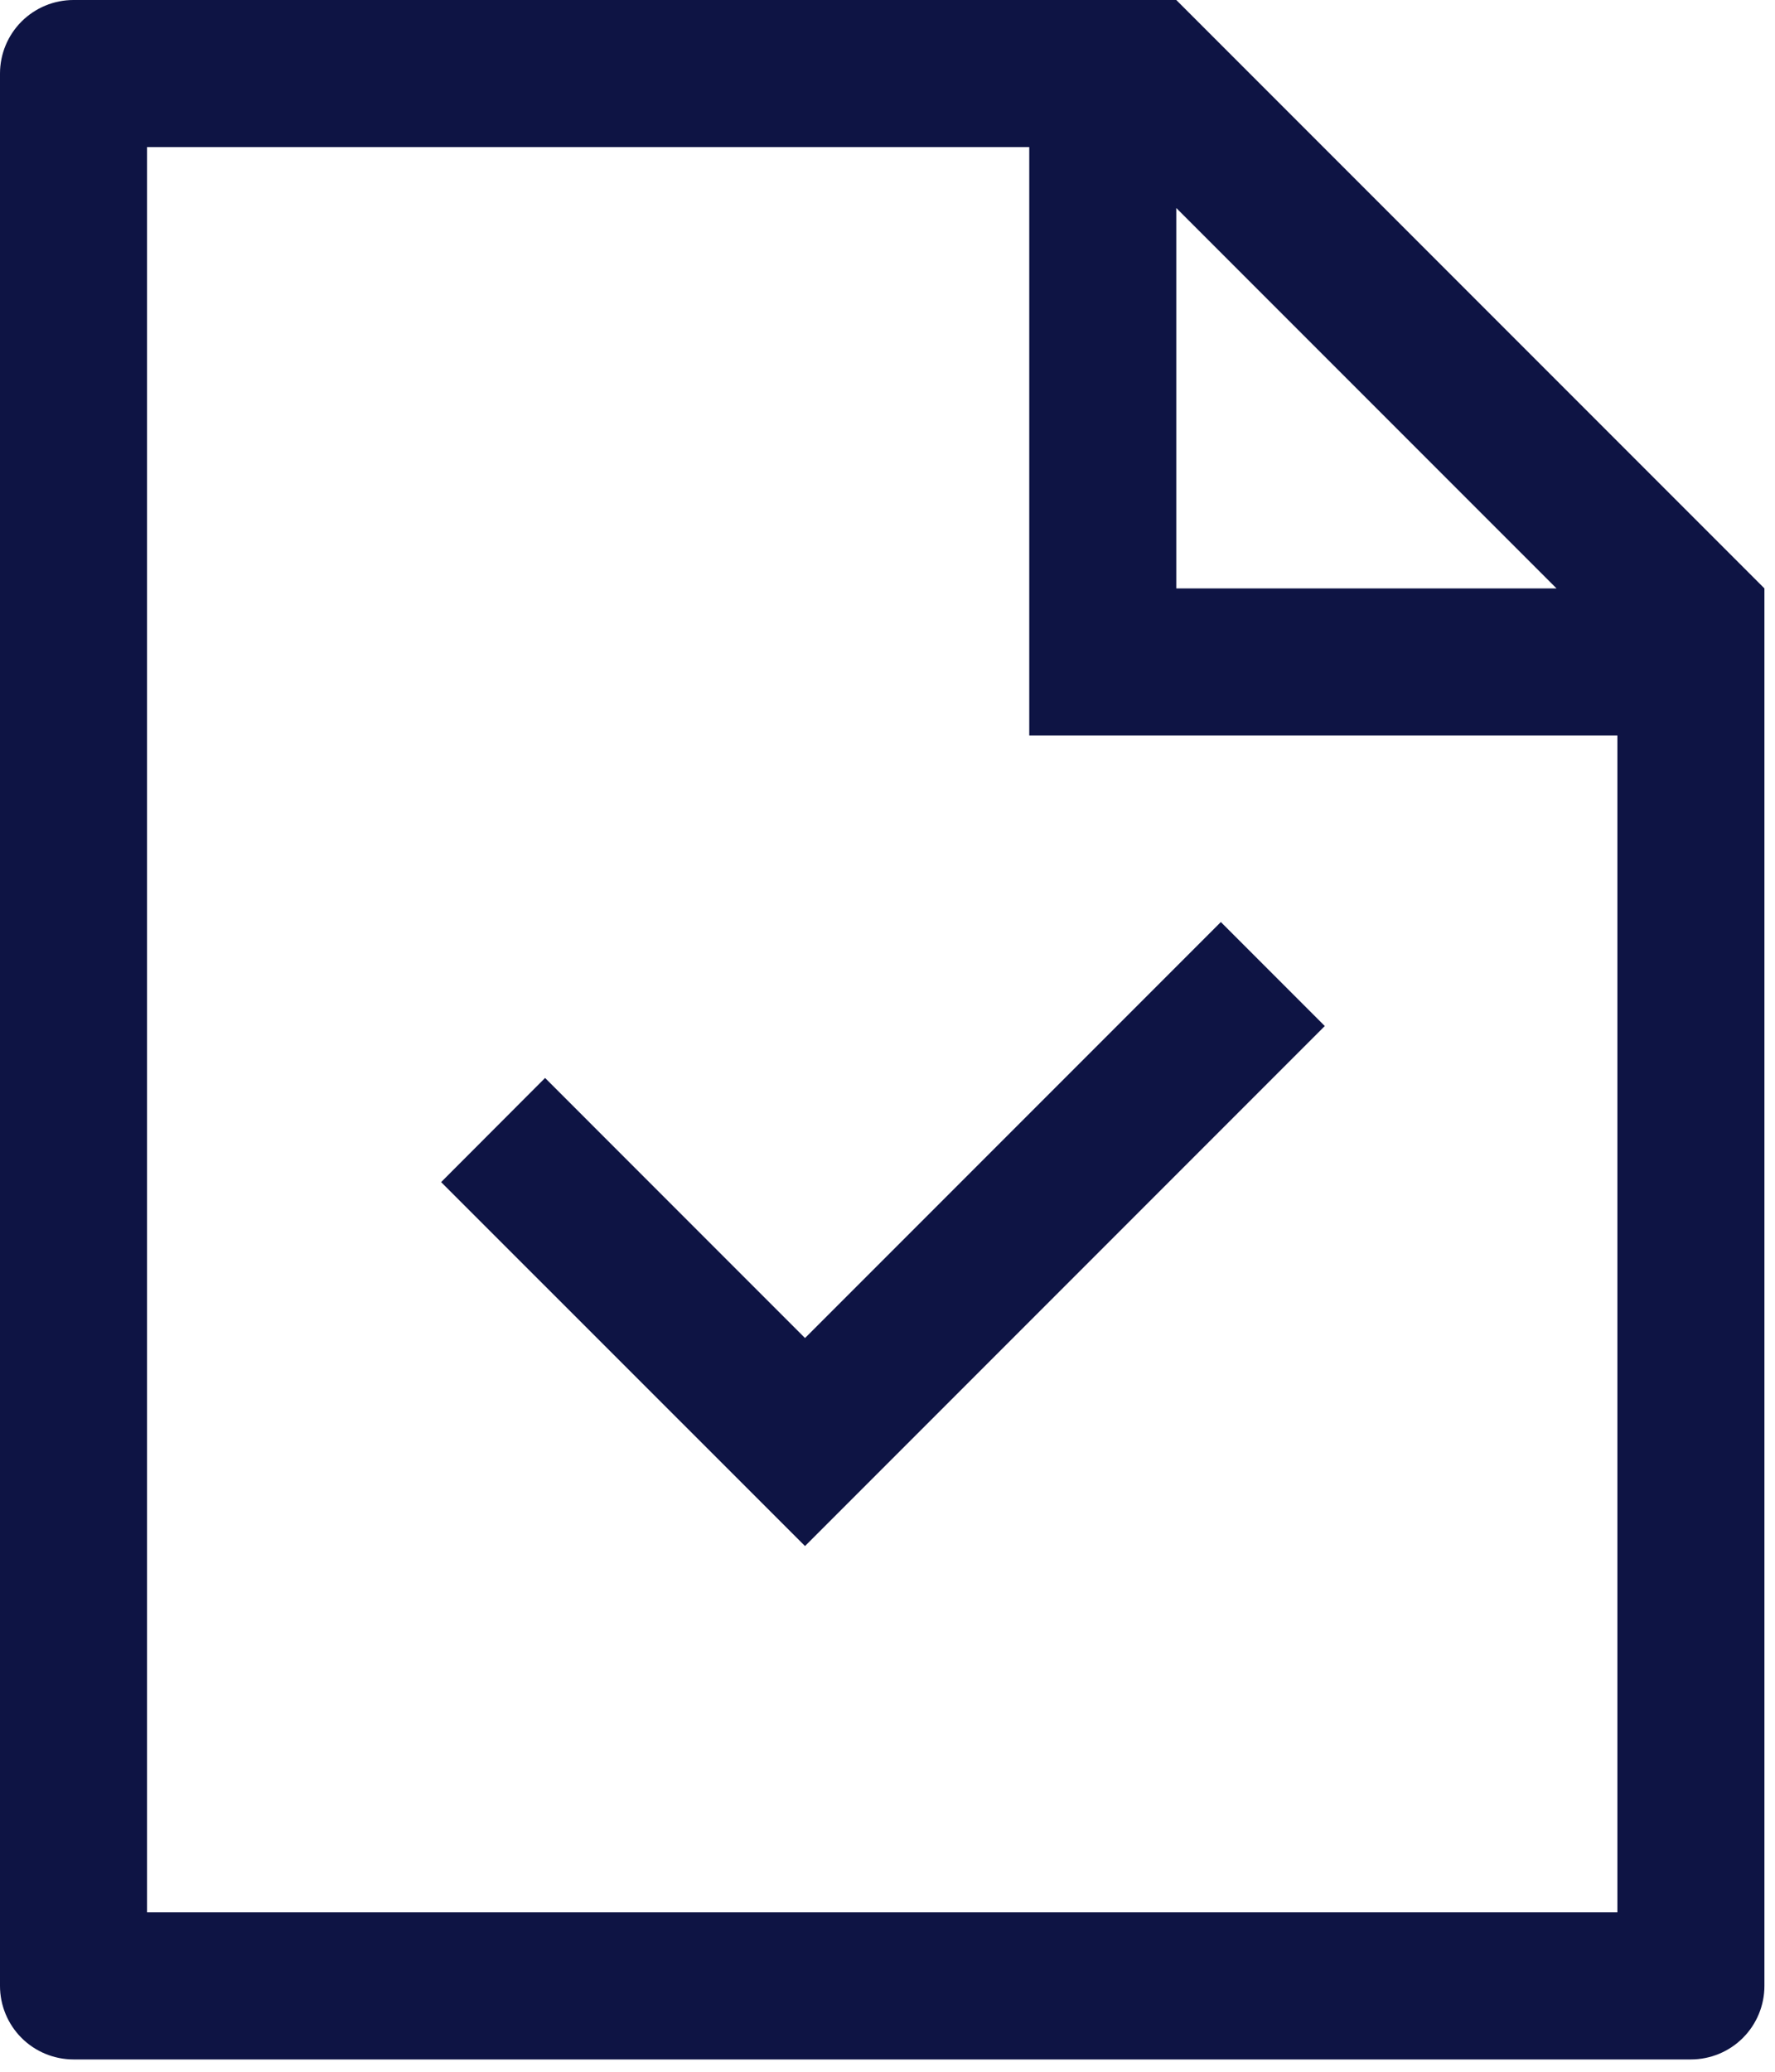 <svg width="72" height="84" viewBox="0 0 72 84" fill="none" xmlns="http://www.w3.org/2000/svg">
<path d="M63.138 23.857L47.714 8.434V23.857H63.138ZM65.607 29.821H41.75V5.964H5.964V77.536H65.607V29.821ZM2.982 0H47.714L71.571 23.857V80.518C71.571 81.309 71.257 82.067 70.698 82.627C70.139 83.186 69.38 83.5 68.589 83.5H2.982C2.191 83.5 1.433 83.186 0.873 82.627C0.314 82.067 0 81.309 0 80.518V2.982C0 2.191 0.314 1.433 0.873 0.873C1.433 0.314 2.191 0 2.982 0ZM32.654 54.251L49.522 37.384L53.738 41.601L32.654 62.685L17.893 47.929L22.11 43.706L32.654 54.251Z" fill="#0E1444"/>
</svg>

